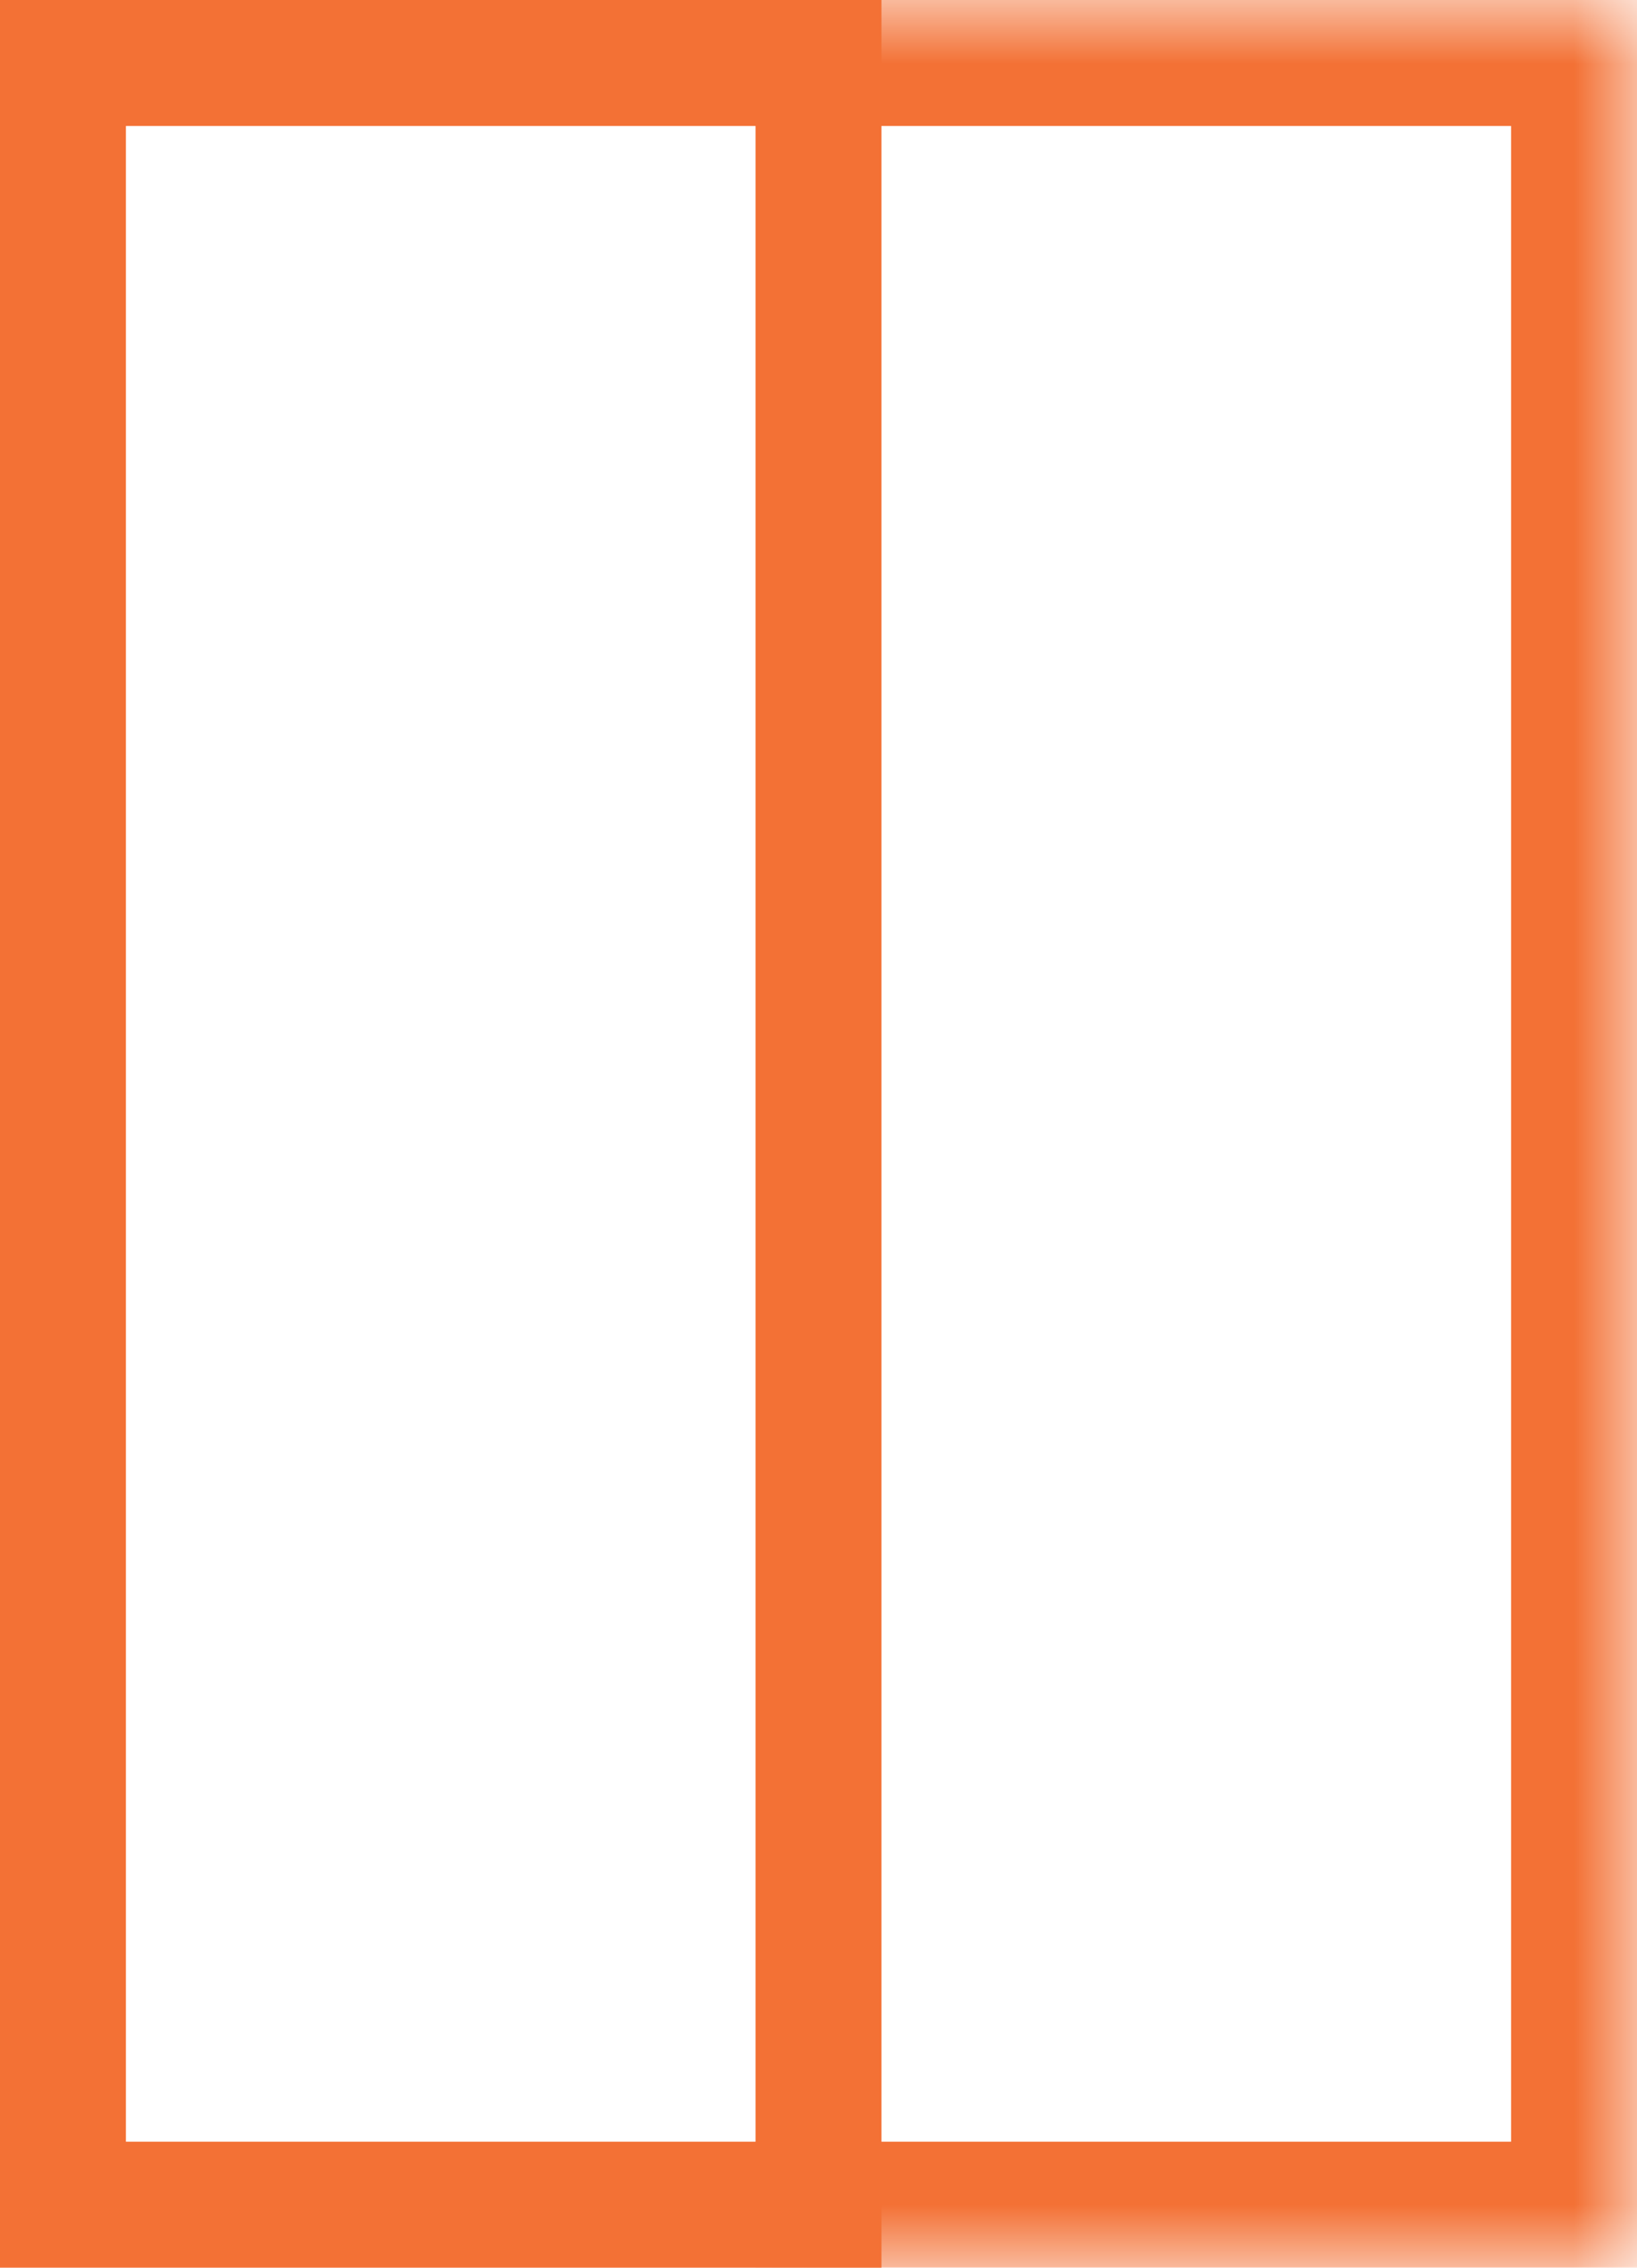 <svg xmlns="http://www.w3.org/2000/svg" width="13" height="18" viewBox="0 0 13 18" fill="none"><mask id="path-1-inside-1_335_835" fill="white"><path d="M6 0H13V18H6V0Z"></path></mask><path d="M13 0H14V-1H13V0ZM13 18V19H14V18H13ZM6 1H13V-1H6V1ZM12 0V18H14V0H12ZM13 17H6V19H13V17Z" fill="#F37135" mask="url(#path-1-inside-1_335_835)"></path><rect x="0.5" y="0.5" width="6" height="17" stroke="#F37135"></rect></svg>